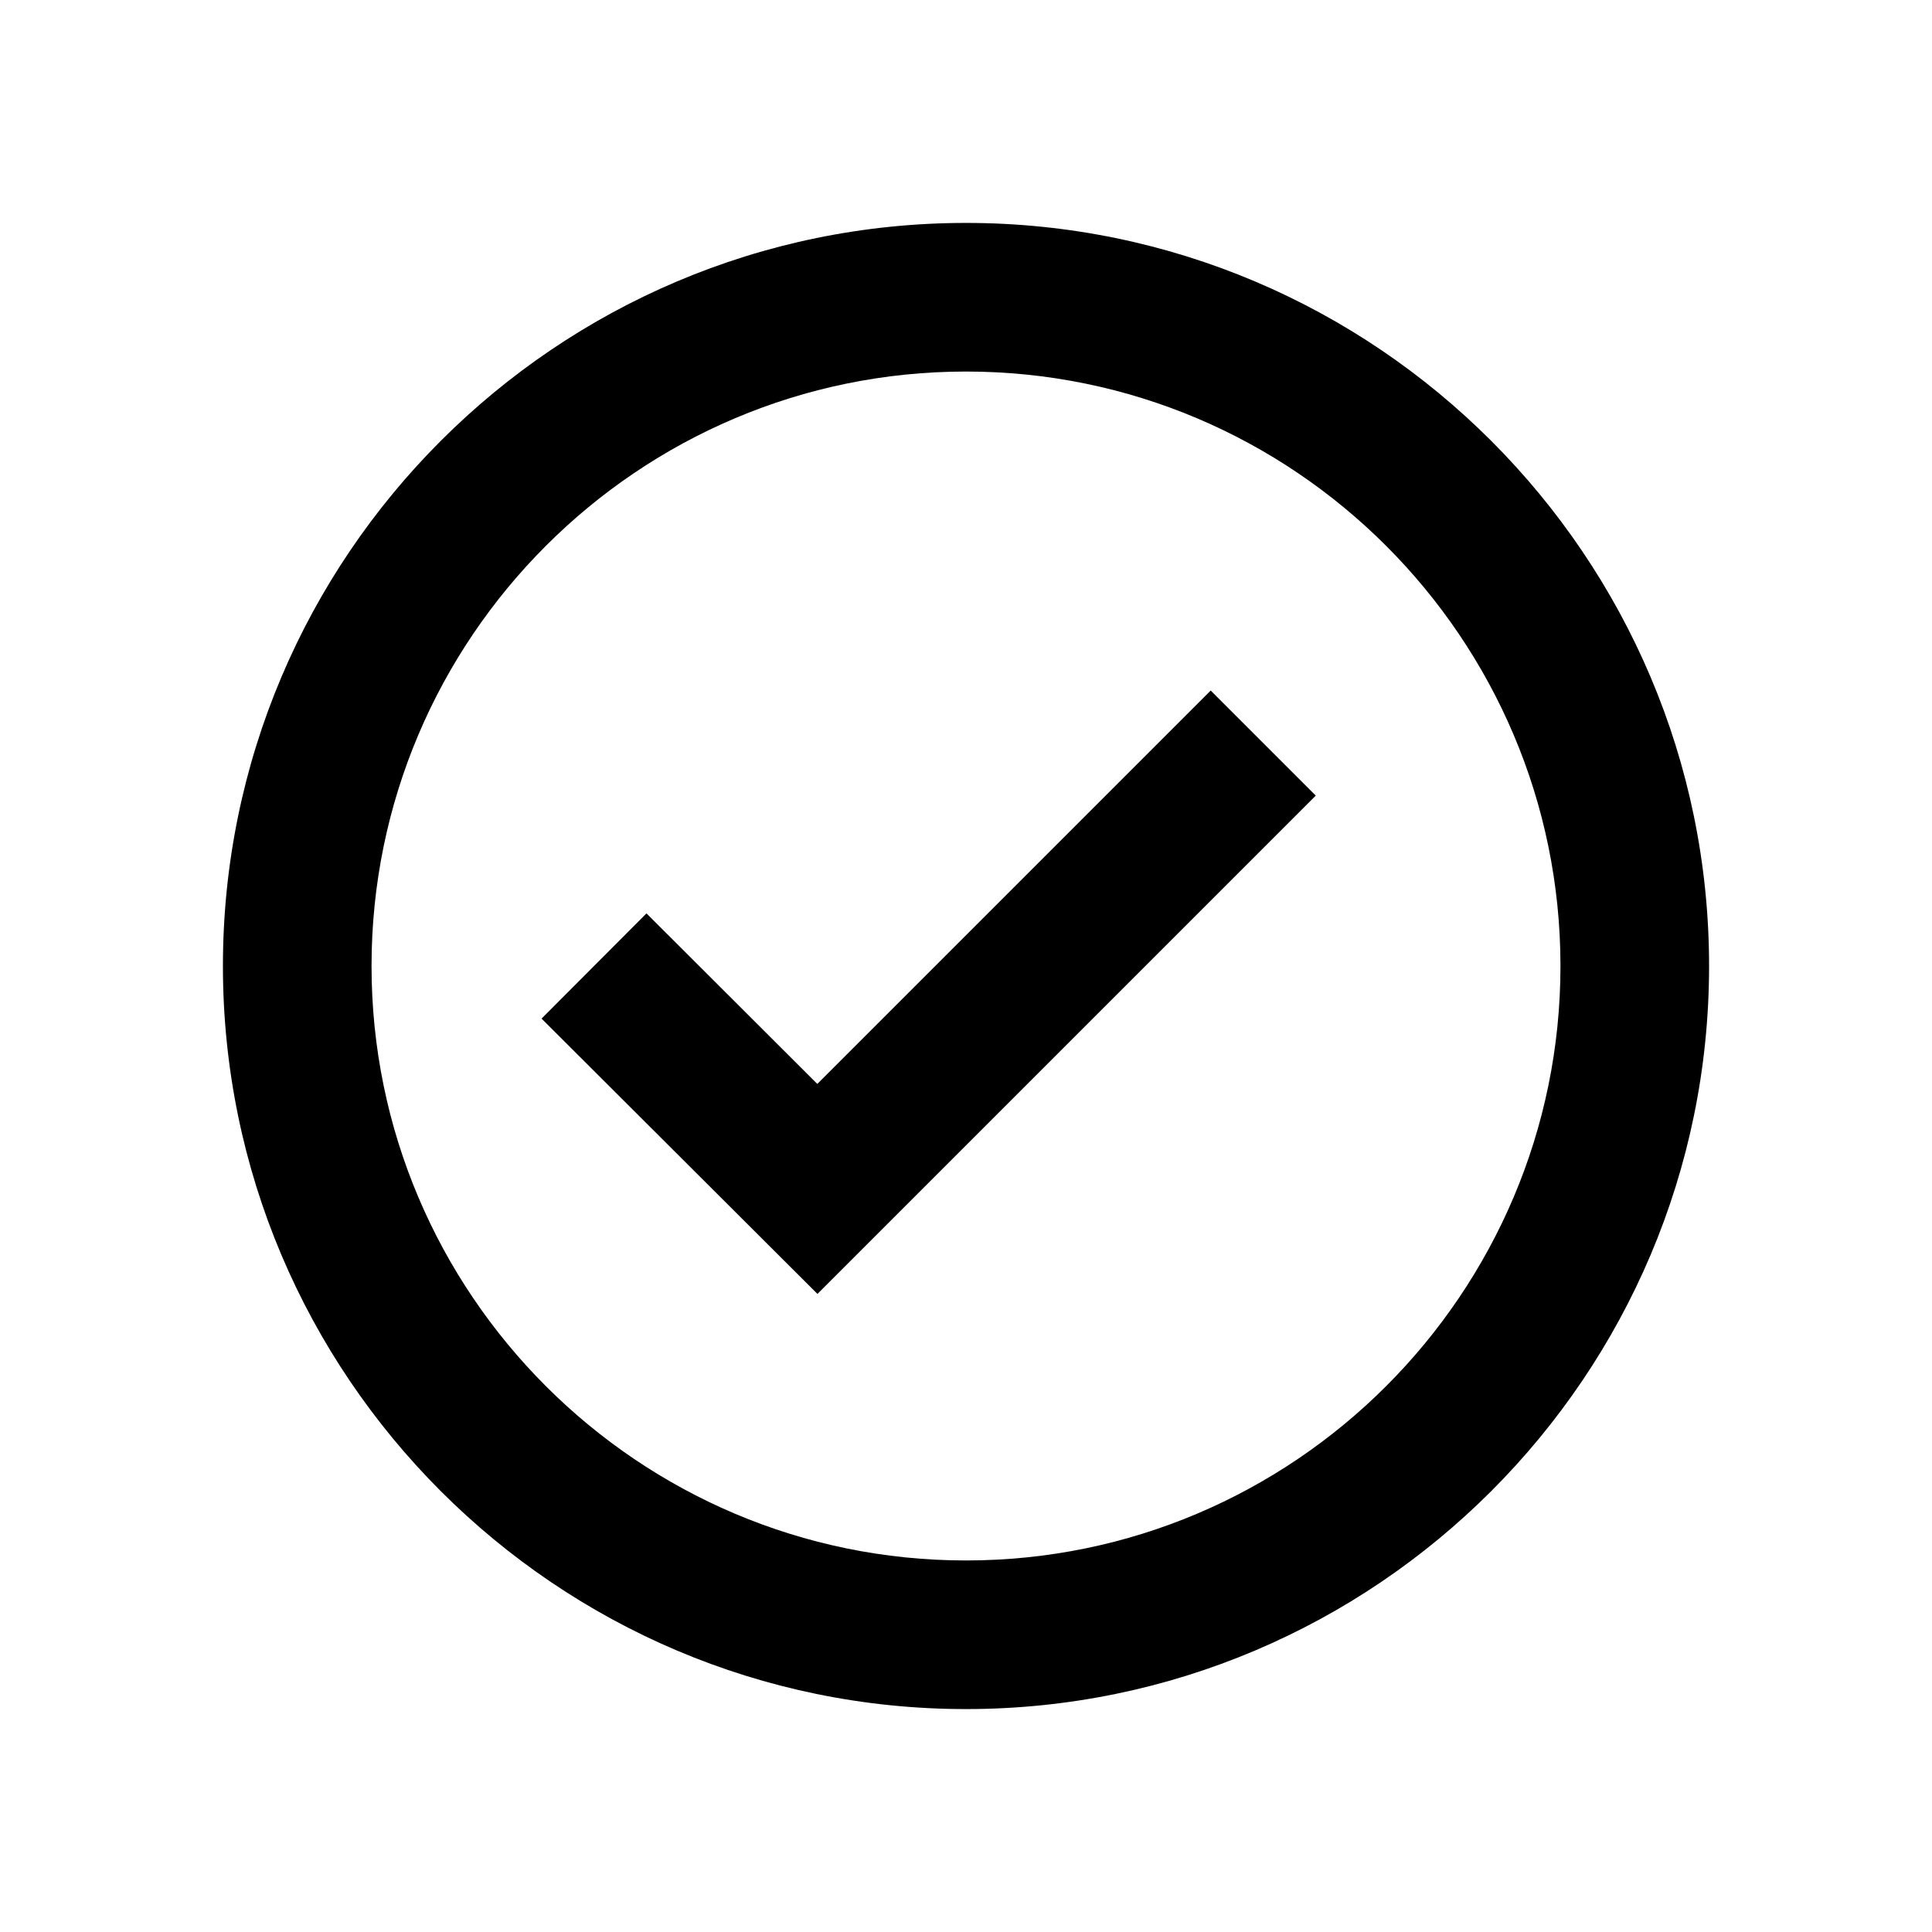 <svg width="260" height="260" viewBox="0 0 260 260" fill="none" xmlns="http://www.w3.org/2000/svg">
<path d="M130 30C74.86 30 30 74.86 30 130C30 185.14 74.86 230 130 230C185.14 230 230 185.14 230 130C230 74.86 185.14 30 130 30ZM130 210C85.89 210 50 174.11 50 130C50 85.89 85.89 50 130 50C174.11 50 210 85.89 210 130C210 174.11 174.11 210 130 210Z" fill="black"/>
<path d="M109.99 145.87L87 122.92L72.88 137.08L110.01 174.13L177.07 107.07L162.93 92.93L109.99 145.87Z" fill="black"/>
</svg>
